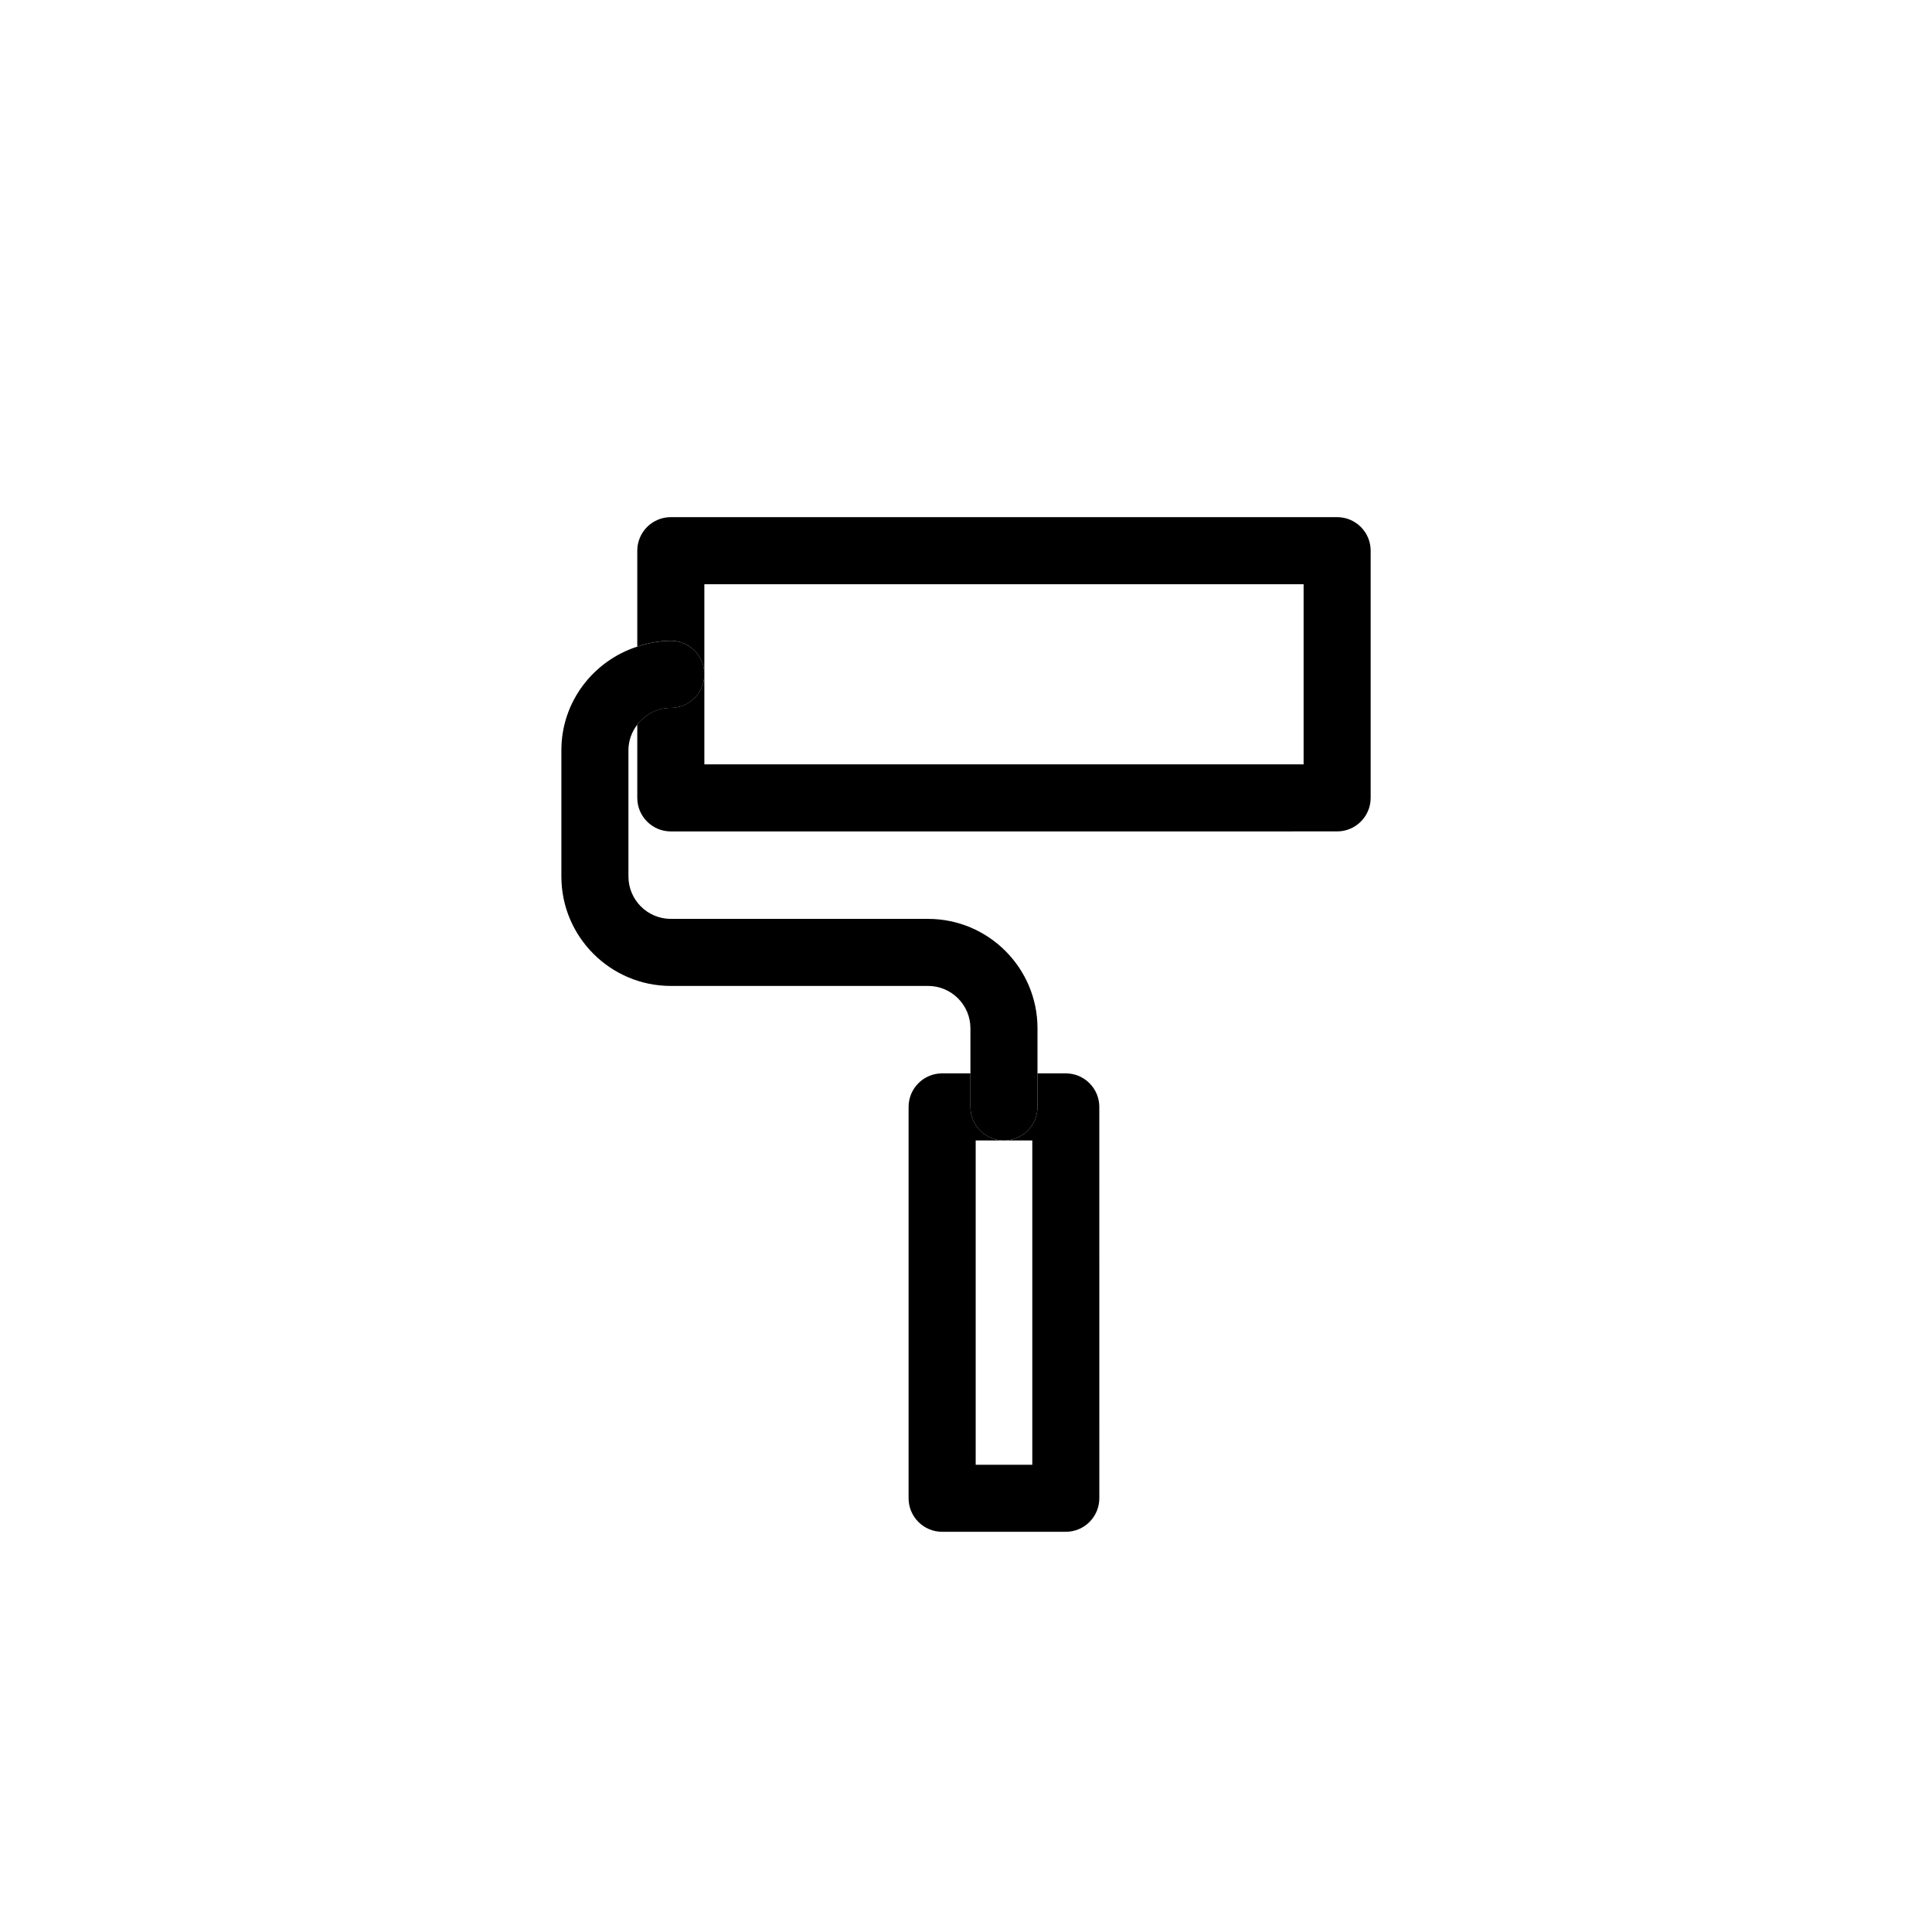 <?xml version="1.0" encoding="UTF-8"?>
<!-- The Best Svg Icon site in the world: iconSvg.co, Visit us! https://iconsvg.co -->
<svg fill="#000000" width="800px" height="800px" version="1.1" viewBox="144 144 512 512" xmlns="http://www.w3.org/2000/svg">
 <g>
  <path d="m330.66 322.7v-23.871h158.81v47.738l-158.81-0.004v-23.863c0 4.906-3.981 8.887-8.887 8.887-3.633 0-6.832 1.758-8.887 4.438v19.422c0 4.906 3.981 8.887 8.887 8.887l176.58-0.004c4.906 0 8.887-3.981 8.887-8.887v-65.508c0-4.906-3.981-8.887-8.887-8.887h-176.58c-4.906 0-8.887 3.981-8.887 8.887v25.406c2.816-0.91 5.773-1.535 8.887-1.535 4.902 0.008 8.883 3.988 8.883 8.895z"/>
  <path d="m410.06 446.23h7.508v85.941h-15v-85.941h7.492c-4.906 0-8.887-3.981-8.887-8.887v-8.887h-7.5c-4.906 0-8.887 3.981-8.887 8.887v103.71c0 4.906 3.981 8.887 8.887 8.887h32.773c4.906 0 8.887-3.981 8.887-8.887l-0.004-103.71c0-4.906-3.981-8.887-8.887-8.887l-7.496 0.004v8.887c0 4.91-3.984 8.883-8.887 8.883z"/>
  <path d="m292.77 342.81v33.469c0 15.996 13.008 29.004 29.004 29.004h68.168c6.191 0 11.23 5.031 11.23 11.219v20.844c0 4.906 3.981 8.887 8.887 8.887s8.887-3.981 8.887-8.887v-20.844c0-15.988-13.008-28.988-29.004-28.988h-68.168c-6.191 0-11.23-5.039-11.23-11.23v-33.469c0-2.559 0.895-4.891 2.348-6.781 2.055-2.68 5.254-4.438 8.887-4.438 4.906 0 8.887-3.981 8.887-8.887s-3.981-8.887-8.887-8.887c-3.113 0-6.07 0.625-8.887 1.535-11.637 3.773-20.121 14.582-20.121 27.453z"/>
 </g>
</svg>